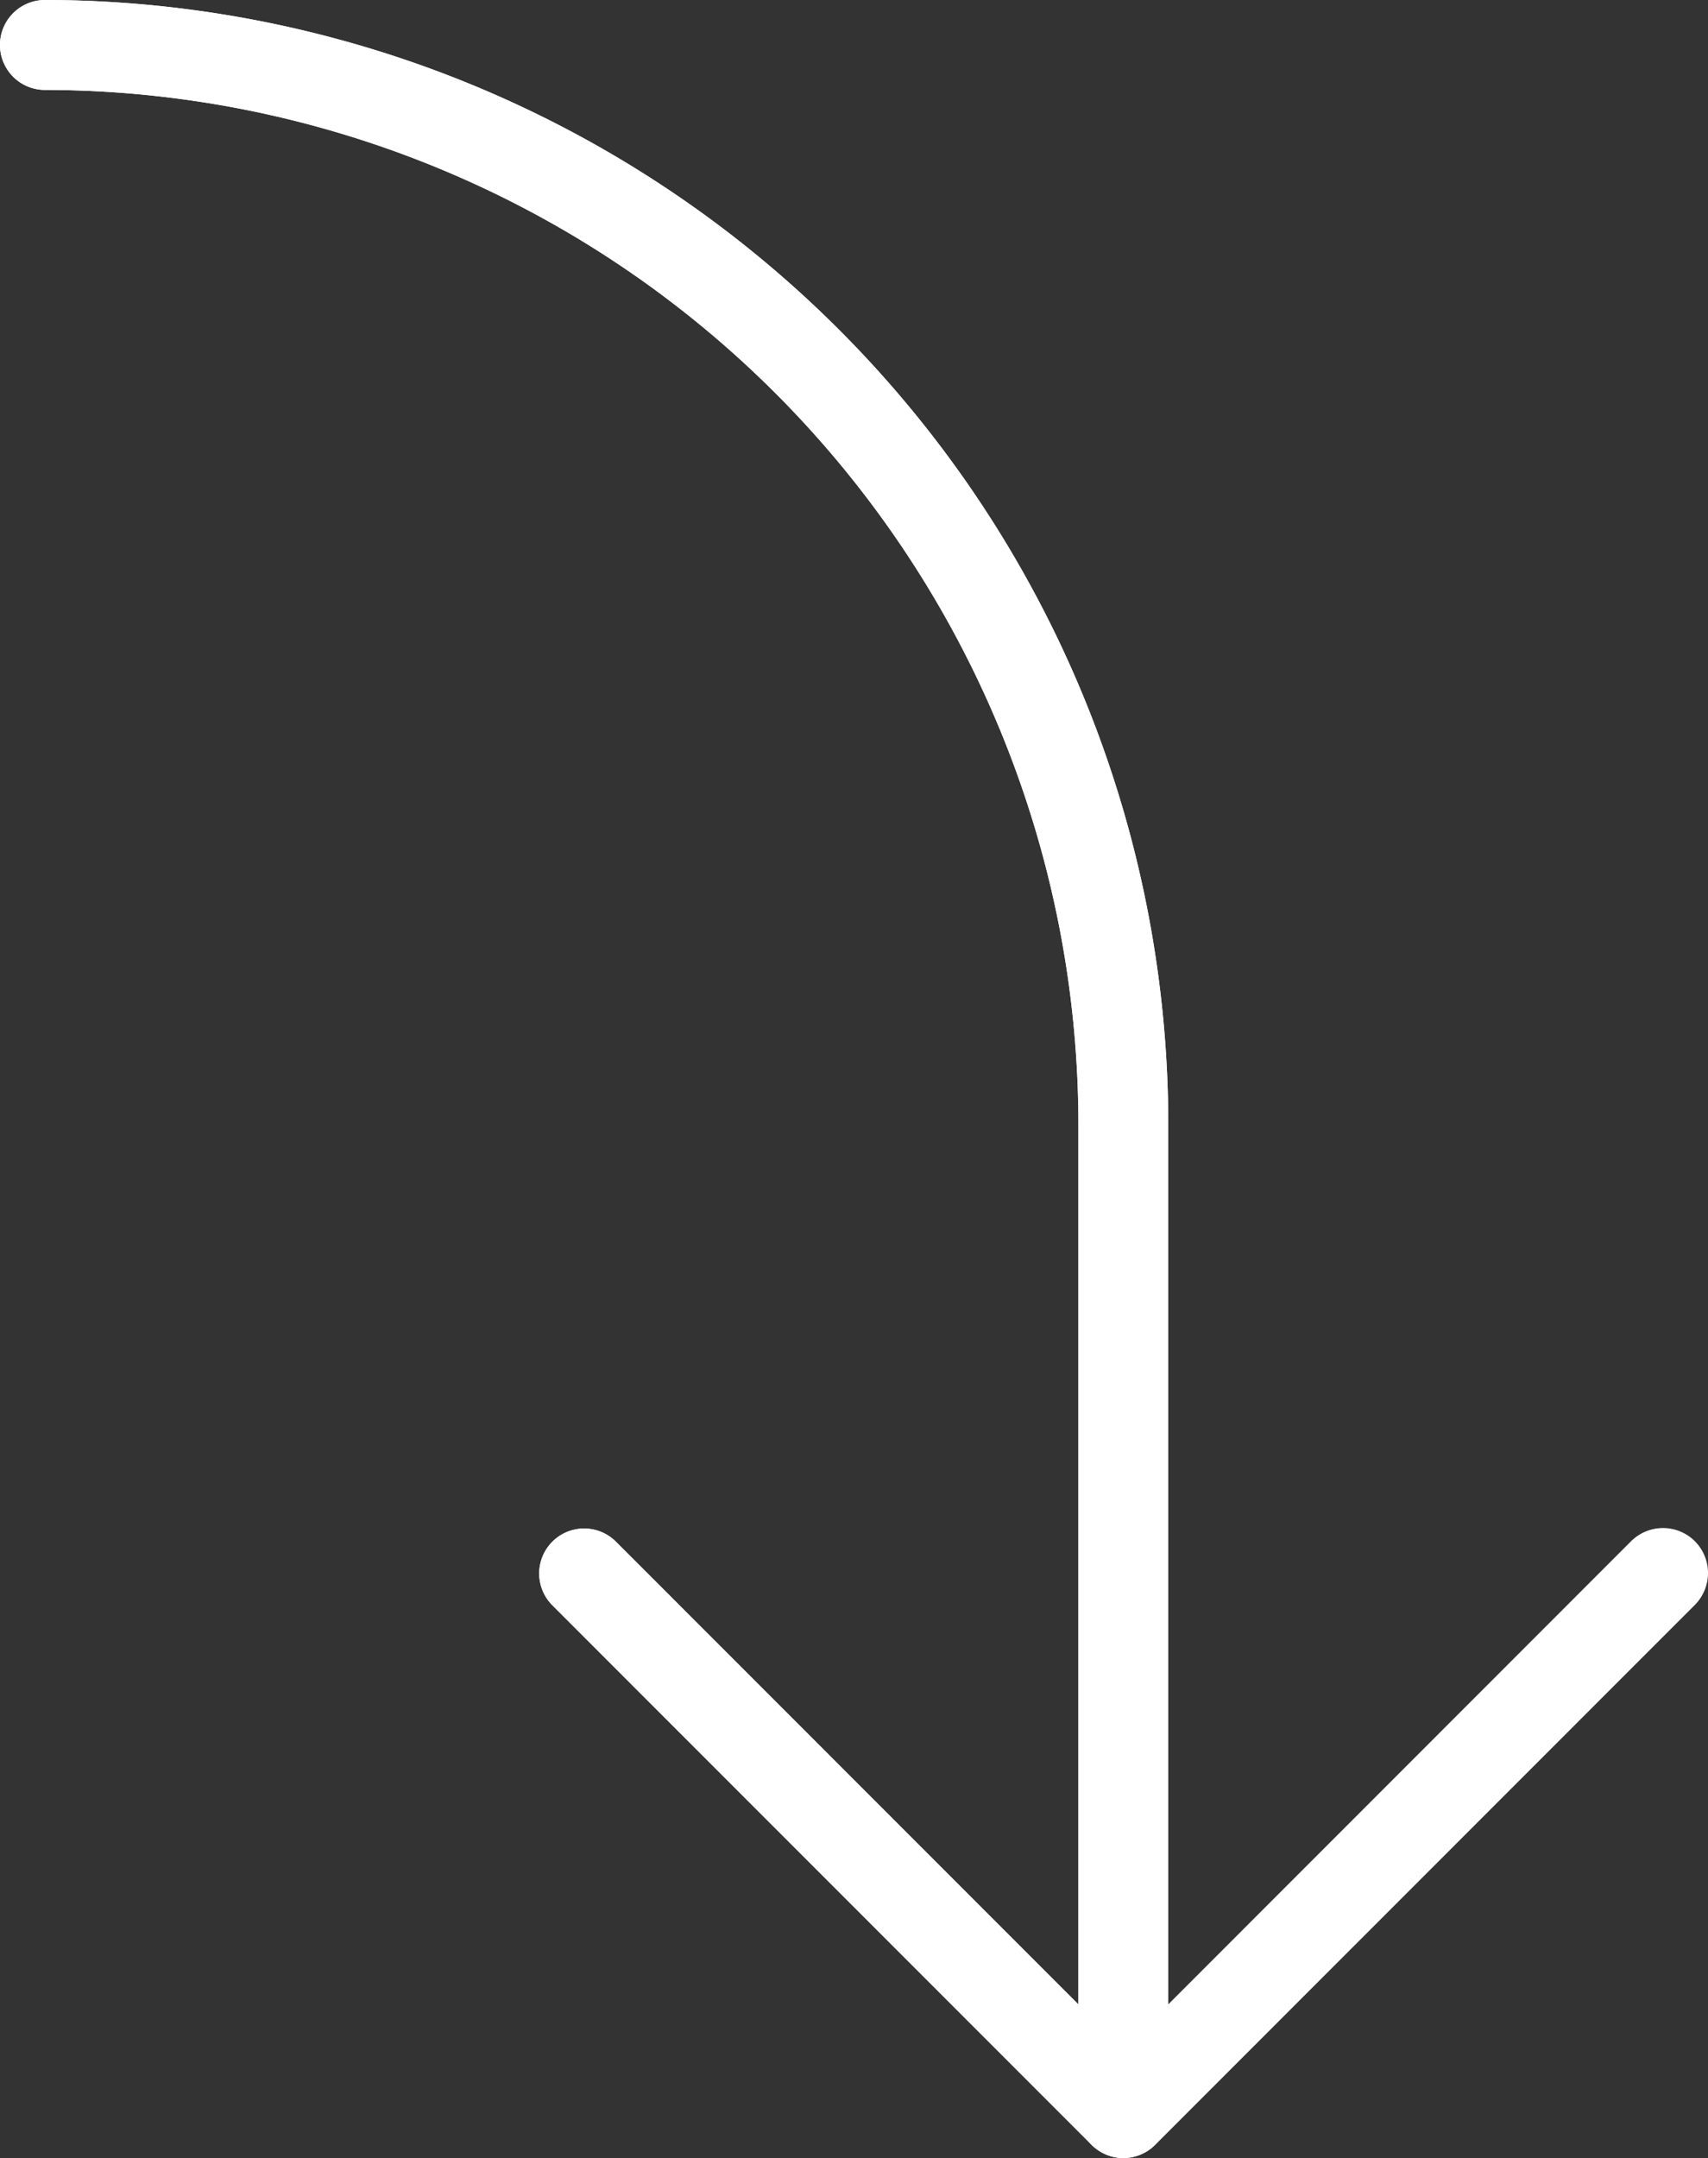 <svg xmlns="http://www.w3.org/2000/svg" width="50" height="63.142" viewBox="0 0 50 63.142">
  <rect x="0" y="0" width="50" height="63.142" fill="#333333" stroke="none"/>
  <g id="_892493" data-name="892493" transform="translate(50) rotate(90)">
    <path id="Path_3376" data-name="Path 3376" d="M63.039,17.618a1.315,1.315,0,0,1-.287.429L46.968,33.831a1.315,1.315,0,0,1-1.86-1.86L58.648,18.43H32.885A30.289,30.289,0,0,0,2.631,48.685a1.315,1.315,0,1,1-2.631,0A32.922,32.922,0,0,1,32.885,15.8H58.648L45.11,2.262A1.315,1.315,0,0,1,46.938.369L46.97.4,62.755,16.186a1.315,1.315,0,0,1,.287,1.434Z" transform="translate(0 0)" fill="#fff"></path>
    <path id="Path_3377" data-name="Path 3377" d="M1.318,0A1.315,1.315,0,0,0,.386,2.247L15.243,17.1.386,31.954a1.315,1.315,0,0,0,1.86,1.86L18.031,18.029a1.315,1.315,0,0,0,0-1.86L2.247.384A1.316,1.316,0,0,0,1.318,0Z" transform="translate(44.721 0.015)" fill="#fff"></path>
    <path id="Path_3378" data-name="Path 3378" d="M61.824,0H32.885A32.922,32.922,0,0,0,0,32.885a1.315,1.315,0,1,0,2.631,0A30.288,30.288,0,0,1,32.885,2.631H61.824a1.315,1.315,0,1,0,0-2.631Z" transform="translate(0 15.8)" fill="#fff"></path>
  </g>
</svg>